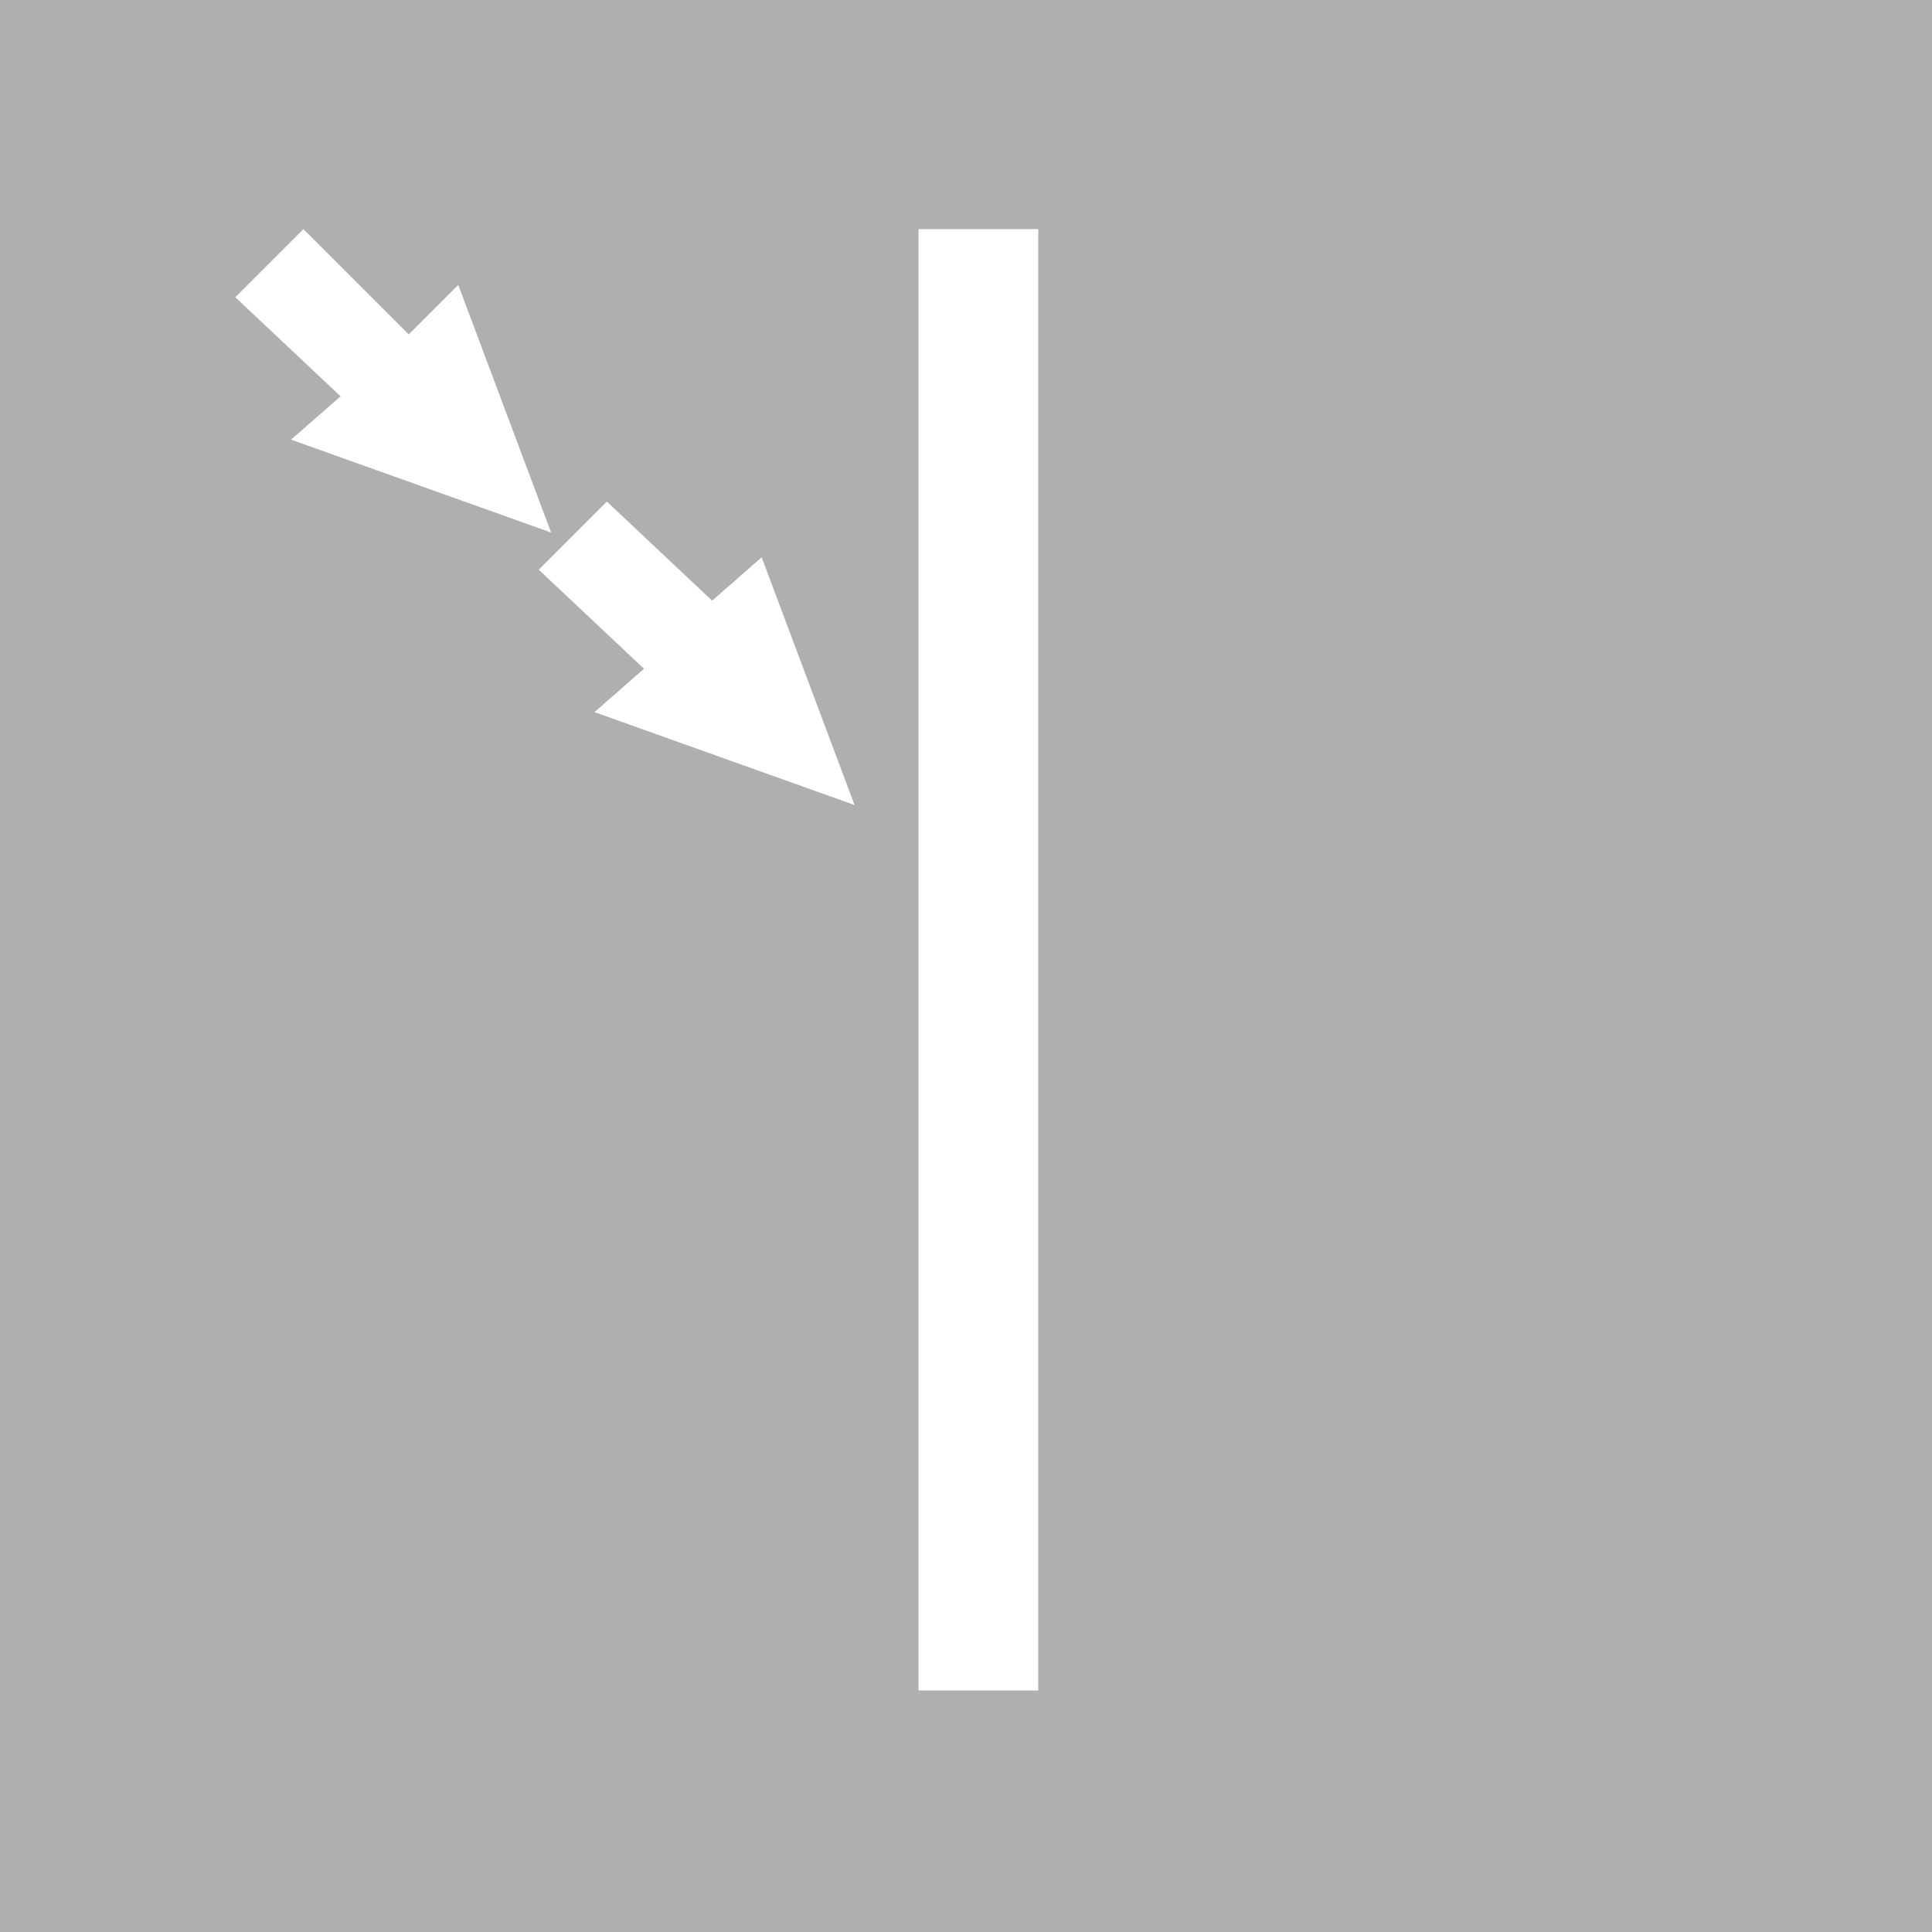 <?xml version="1.0" encoding="utf-8"?>
<!-- Generator: Adobe Illustrator 21.1.0, SVG Export Plug-In . SVG Version: 6.00 Build 0)  -->
<svg version="1.1" id="Ebene_1" xmlns="http://www.w3.org/2000/svg" xmlns:xlink="http://www.w3.org/1999/xlink" x="0px" y="0px"
	 viewBox="0 0 31.2 31.2" style="enable-background:new 0 0 31.2 31.2;" xml:space="preserve">
<style type="text/css">
	.st0{fill:#B0AFAE;}
	.st1{fill:none;stroke:#FFFFFF;stroke-width:1.934;}
	.st2{fill:#FFFFFF;}
</style>
<rect y="0" class="st0" width="31.2" height="31.2"/>
<line class="st1" x1="15.8" y1="3.7" x2="15.8" y2="27.3"/>
<polygon class="st2" points="10.4,10.8 9.6,11.5 13.8,13 12.3,9 11.5,9.7 9.8,8.1 8.7,9.2 "/>
<polygon class="st2" points="5.5,6.4 4.7,7.1 8.9,8.6 7.4,4.6 6.6,5.4 4.9,3.7 3.8,4.8 "/>
</svg>
